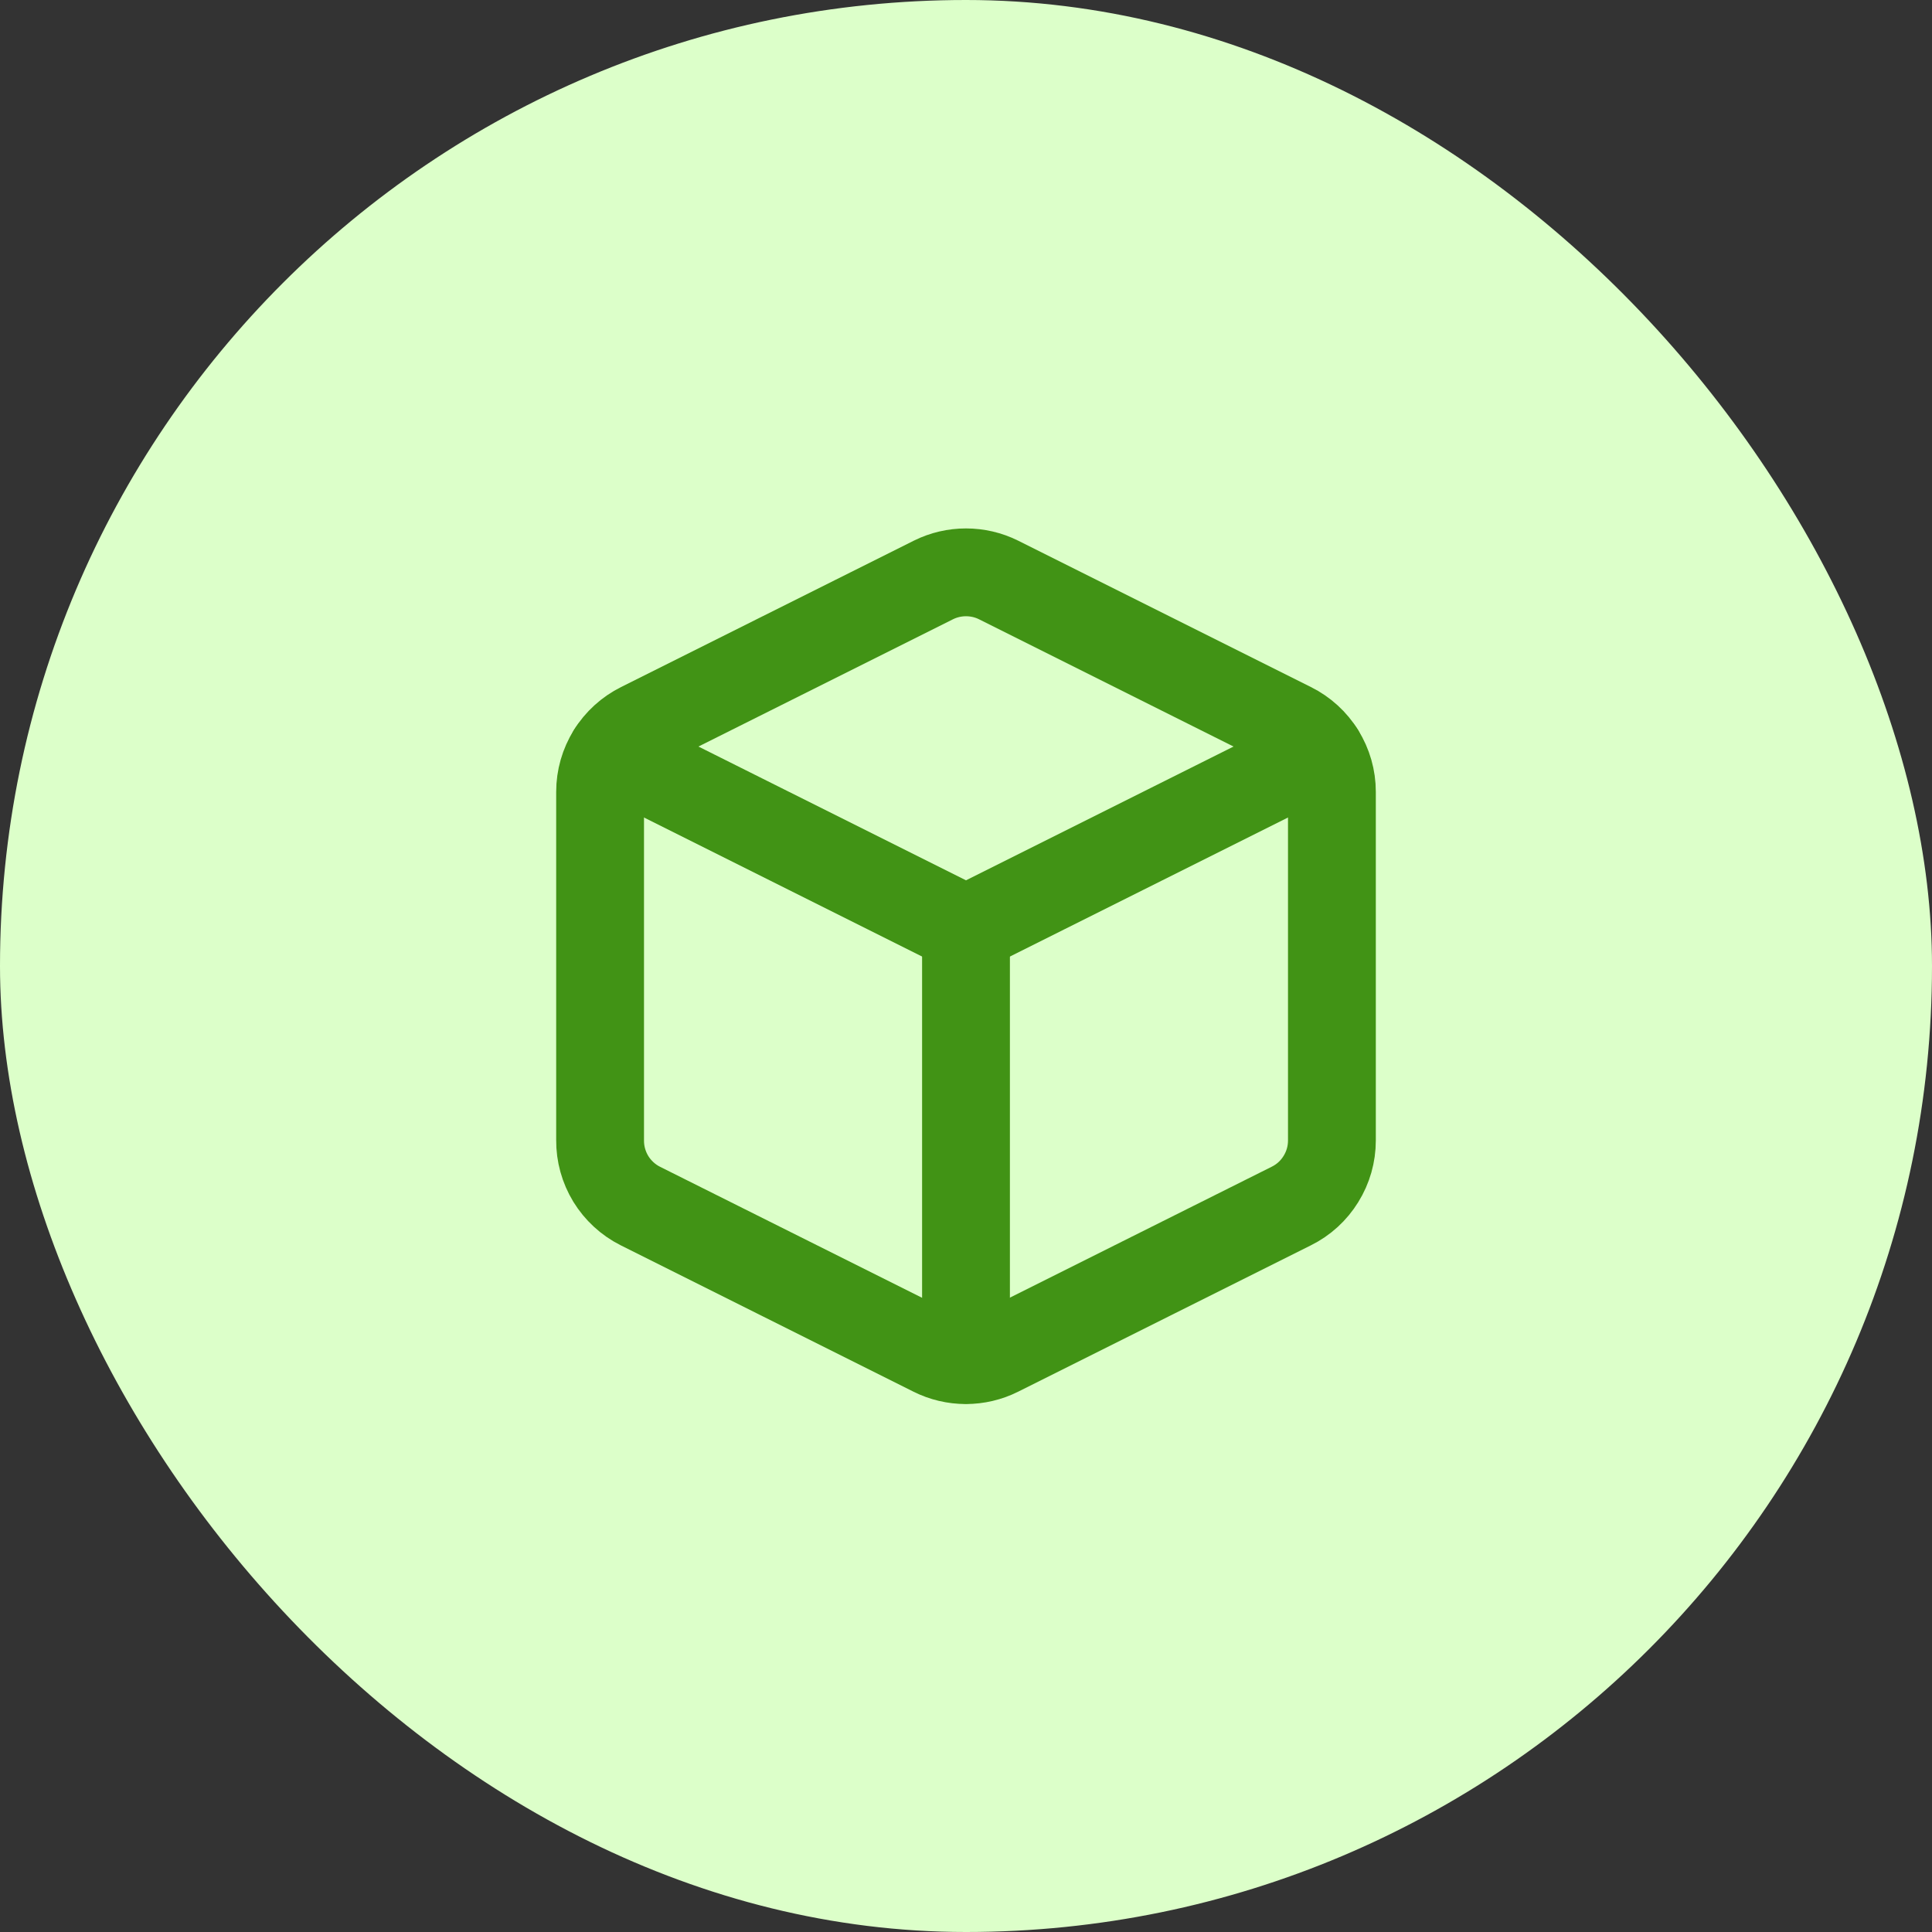 <?xml version="1.0" encoding="UTF-8"?> <svg xmlns="http://www.w3.org/2000/svg" width="33" height="33" viewBox="0 0 33 33" fill="none"><rect x="0" y="0" width="33" height="33" fill="#333333" stroke="none"/><rect width="33" height="33" rx="16.5" fill="#DCFFC9"></rect><path d="M17.056 9.906L22.056 12.406C22.265 12.51 22.44 12.669 22.562 12.867C22.685 13.065 22.75 13.292 22.75 13.525V19.481C22.75 19.714 22.685 19.942 22.562 20.139C22.44 20.337 22.265 20.497 22.056 20.6L17.056 23.1C16.883 23.187 16.691 23.232 16.497 23.232C16.303 23.232 16.111 23.187 15.938 23.1L10.938 20.6C10.729 20.495 10.555 20.334 10.433 20.136C10.312 19.937 10.248 19.708 10.25 19.475V13.525C10.25 13.292 10.315 13.065 10.438 12.867C10.56 12.669 10.736 12.51 10.944 12.406L15.944 9.906C16.117 9.82 16.307 9.776 16.5 9.776C16.693 9.776 16.883 9.82 17.056 9.906Z" stroke="#419315" stroke-width="1.5" stroke-linecap="round" stroke-linejoin="round"></path><path d="M10.45 12.85L16.5 15.875L22.55 12.85" stroke="#419315" stroke-width="1.5" stroke-linecap="round" stroke-linejoin="round"></path><path d="M16.5 23.225V15.875" stroke="#419315" stroke-width="1.5" stroke-linecap="round" stroke-linejoin="round"></path></svg> 